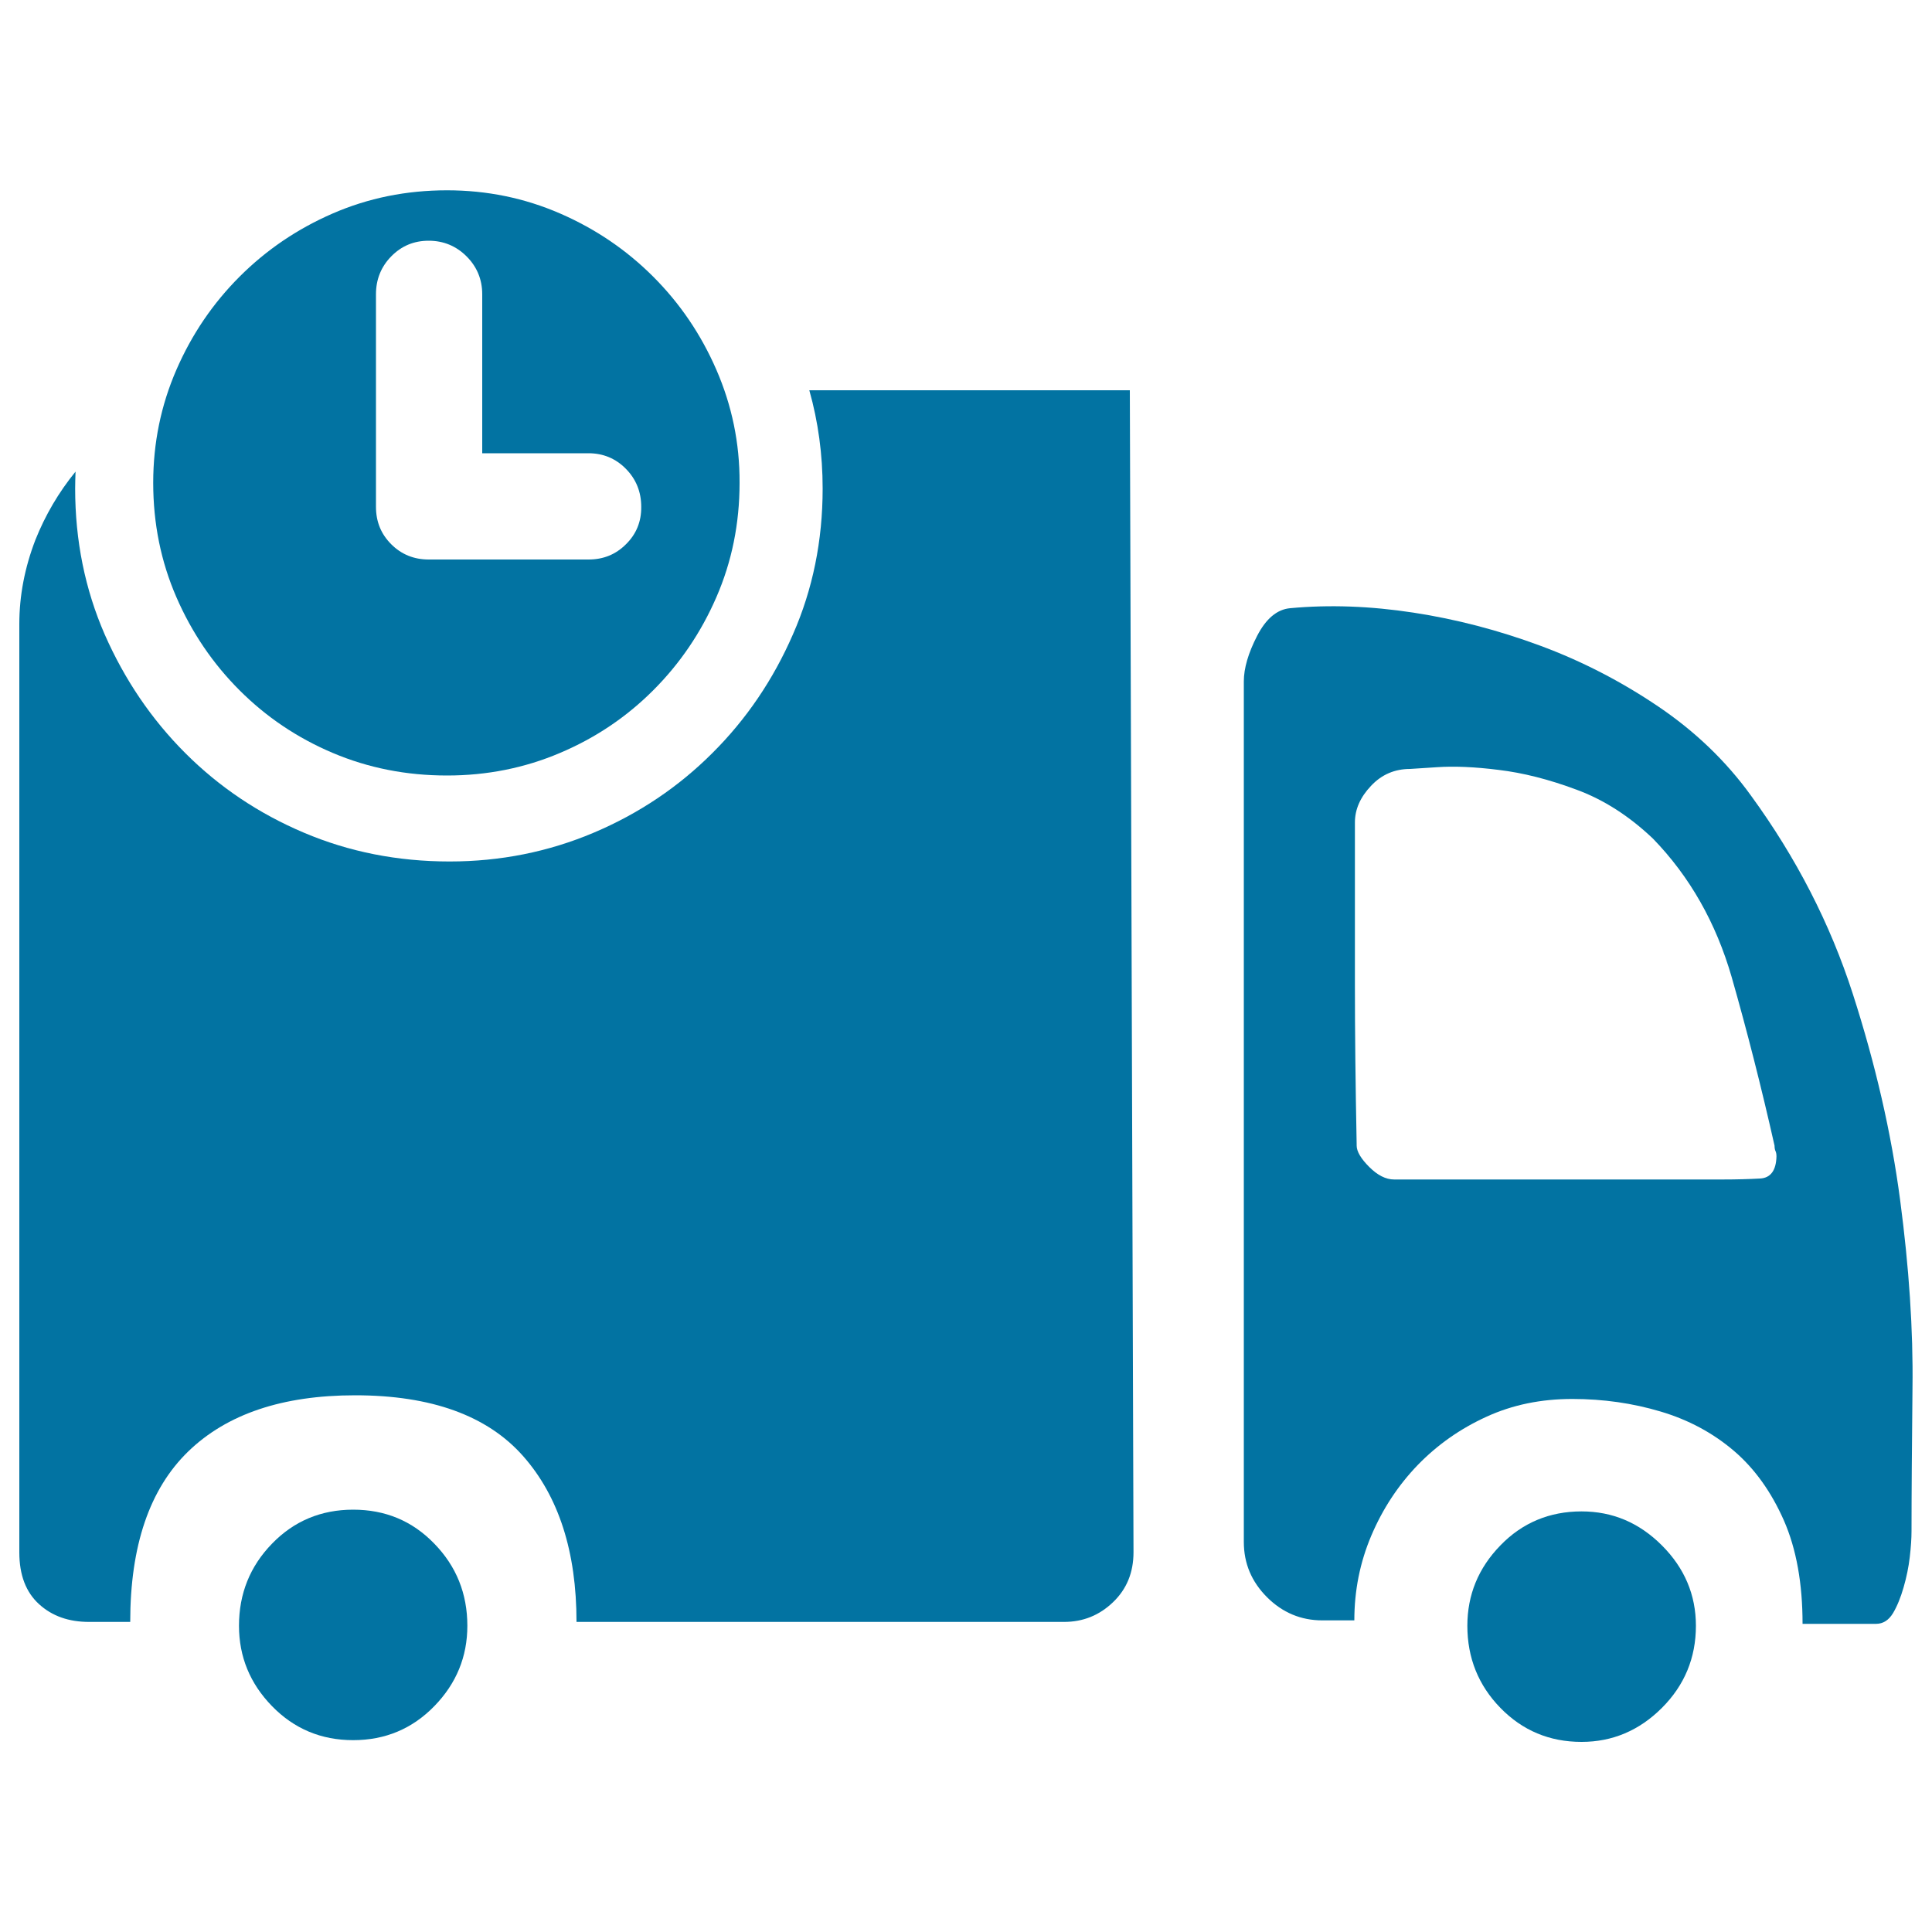 <svg xmlns="http://www.w3.org/2000/svg" viewBox="0 0 1000 1000" style="fill:#0273a2">
<title>To Be Shipped SVG icon</title>
<path d="M418.9,202c4.6,16.3,6.9,33.3,6.9,50.9c0,26.9-5.1,52.1-15.4,75.5c-10.2,23.4-24.1,43.9-41.7,61.4c-17.5,17.5-38,31.3-61.4,41.2c-23.4,9.9-48.3,14.9-74.6,14.9c-26.9,0-52.1-5-75.4-14.9c-23.4-9.9-43.9-23.7-61.4-41.2c-17.5-17.5-31.4-38-41.7-61.4C44,305,38.9,279.8,38.9,252.9c0-2.9,0.1-5.9,0.2-8.8c-8.8,10.8-15.7,22.6-20.8,35.4C12.8,293.8,10,308.3,10,323v480.5c0,11.7,3.4,20.6,10.2,26.8s15.4,9.2,25.9,9.2h21.3c0-39.4,10-68.8,30-88.2c20-19.4,48.8-29.1,86.4-29.1c39.4,0,68.4,10.5,86.9,31.4c18.5,20.9,27.7,49.6,27.7,85.9h252.3c9.9,0,18.3-3.4,25.4-10.2c7.1-6.8,10.6-15.4,10.6-25.9L584.8,202H418.9z"/><path d="M182.8,781.4c-16.6,0-30.7,5.9-42,17.6c-11.4,11.7-17.1,25.9-17.1,42.5c0,16,5.7,29.9,17.1,41.6c11.4,11.7,25.4,17.6,42,17.6c16.6,0,30.6-5.9,42-17.6c11.4-11.7,17.1-25.6,17.1-41.6c0-16.6-5.7-30.8-17.1-42.5C213.4,787.2,199.4,781.4,182.8,781.4z"/><path d="M818.6,782.3c-16.6,0-30.7,5.9-42,17.6c-11.4,11.7-17.1,25.6-17.1,41.6c0,16.6,5.7,30.8,17.1,42.5c11.4,11.7,25.4,17.6,42,17.6c16,0,29.9-5.9,41.6-17.6c11.7-11.7,17.6-25.9,17.6-42.5c0-16-5.9-29.9-17.6-41.6C848.4,788.1,834.6,782.3,818.6,782.3z"/><path d="M983.5,621.1c-4.6-34.8-12.8-70.4-24.5-106.7c-11.7-36.3-29.3-70.5-52.7-102.6c-12.9-17.9-29-33.3-48.1-46.2c-19.1-12.9-39.4-23.4-61-31.4c-21.6-8-43.4-13.7-65.6-17.1c-22.2-3.4-43.4-4.2-63.8-2.3c-6.8,0.6-12.5,5.4-17.1,14.3c-4.6,8.9-6.9,16.8-6.9,23.6v444.5v0.9c0,11.1,4,20.6,12,28.6c8,8,17.6,12,28.6,12h16.6c0-15.4,2.9-30,8.8-43.9c5.9-13.9,13.9-26,24-36.5c10.2-10.5,22-18.8,35.6-25c13.5-6.2,28.3-9.2,44.4-9.2s31.3,2.2,45.7,6.5c14.5,4.3,27.1,11.1,37.9,20.3c10.8,9.2,19.4,21.3,25.9,36c6.5,14.8,9.7,32.7,9.7,53.6H971c3.7,0,6.6-1.9,8.8-5.5c2.2-3.7,4-8.2,5.5-13.4c1.5-5.2,2.6-10.5,3.2-15.7c0.6-5.2,0.9-9.7,0.9-13.4c0-19.1,0.2-43.7,0.5-73.9C990.3,688.4,988.1,655.9,983.5,621.1z M911,610c-5.5,0.3-12,0.5-19.4,0.5h-170c-4.3,0-8.6-2.2-12.9-6.5c-4.3-4.3-6.5-8-6.5-11.1v-0.9c-0.6-30.2-0.9-57.6-0.9-82.2v-84.1c0-6.8,2.8-13.1,8.3-18.9c5.5-5.9,12.3-8.8,20.3-8.8c0.6,0,5.2-0.3,13.9-0.9c8.6-0.6,19.3-0.2,31.9,1.4c12.6,1.5,26,4.9,40.2,10.2c14.2,5.2,27.4,13.7,39.7,25.4c19.1,19.7,32.6,43.6,40.7,71.6c8,28,15.4,57.1,22.2,87.3c0,1.2,0.2,2.2,0.5,2.8c0.3,0.6,0.5,1.5,0.5,2.8C919.3,605.8,916.5,609.7,911,610z"/><path d="M370.8,191.4c-8-18.4-18.9-34.4-32.7-48.2c-13.8-13.8-29.8-24.7-48.2-32.7c-18.4-8-37.9-12-58.5-12c-21.1,0-40.8,4-59.2,12c-18.4,8-34.4,18.9-48.2,32.7c-13.8,13.8-24.7,29.8-32.7,48.2c-8,18.4-12,37.9-12,58.5c0,21.1,4,40.8,12,59.2c8,18.4,18.9,34.4,32.7,48.2c13.8,13.8,29.8,24.6,48.2,32.4c18.4,7.8,38.1,11.7,59.2,11.7c20.6,0,40.2-3.9,58.5-11.7c18.4-7.8,34.4-18.6,48.2-32.4c13.8-13.8,24.7-29.8,32.7-48.2c8-18.4,12-38.1,12-59.2C382.9,229.3,378.8,209.8,370.8,191.4z M324,281.7c-5.3,5.3-11.7,7.9-19.4,7.9h-82.7c-7.6,0-14.1-2.6-19.4-7.9c-5.3-5.3-7.9-11.7-7.9-19.4v-110c0-7.6,2.6-14.2,7.9-19.6c5.3-5.4,11.7-8.1,19.4-8.1c7.6,0,14.2,2.7,19.6,8.1c5.4,5.4,8.1,12,8.1,19.6v82.3h55c7.6,0,14.1,2.7,19.4,8.1c5.3,5.4,7.9,12,7.9,19.6C332,270,329.3,276.5,324,281.7z"/>
</svg>